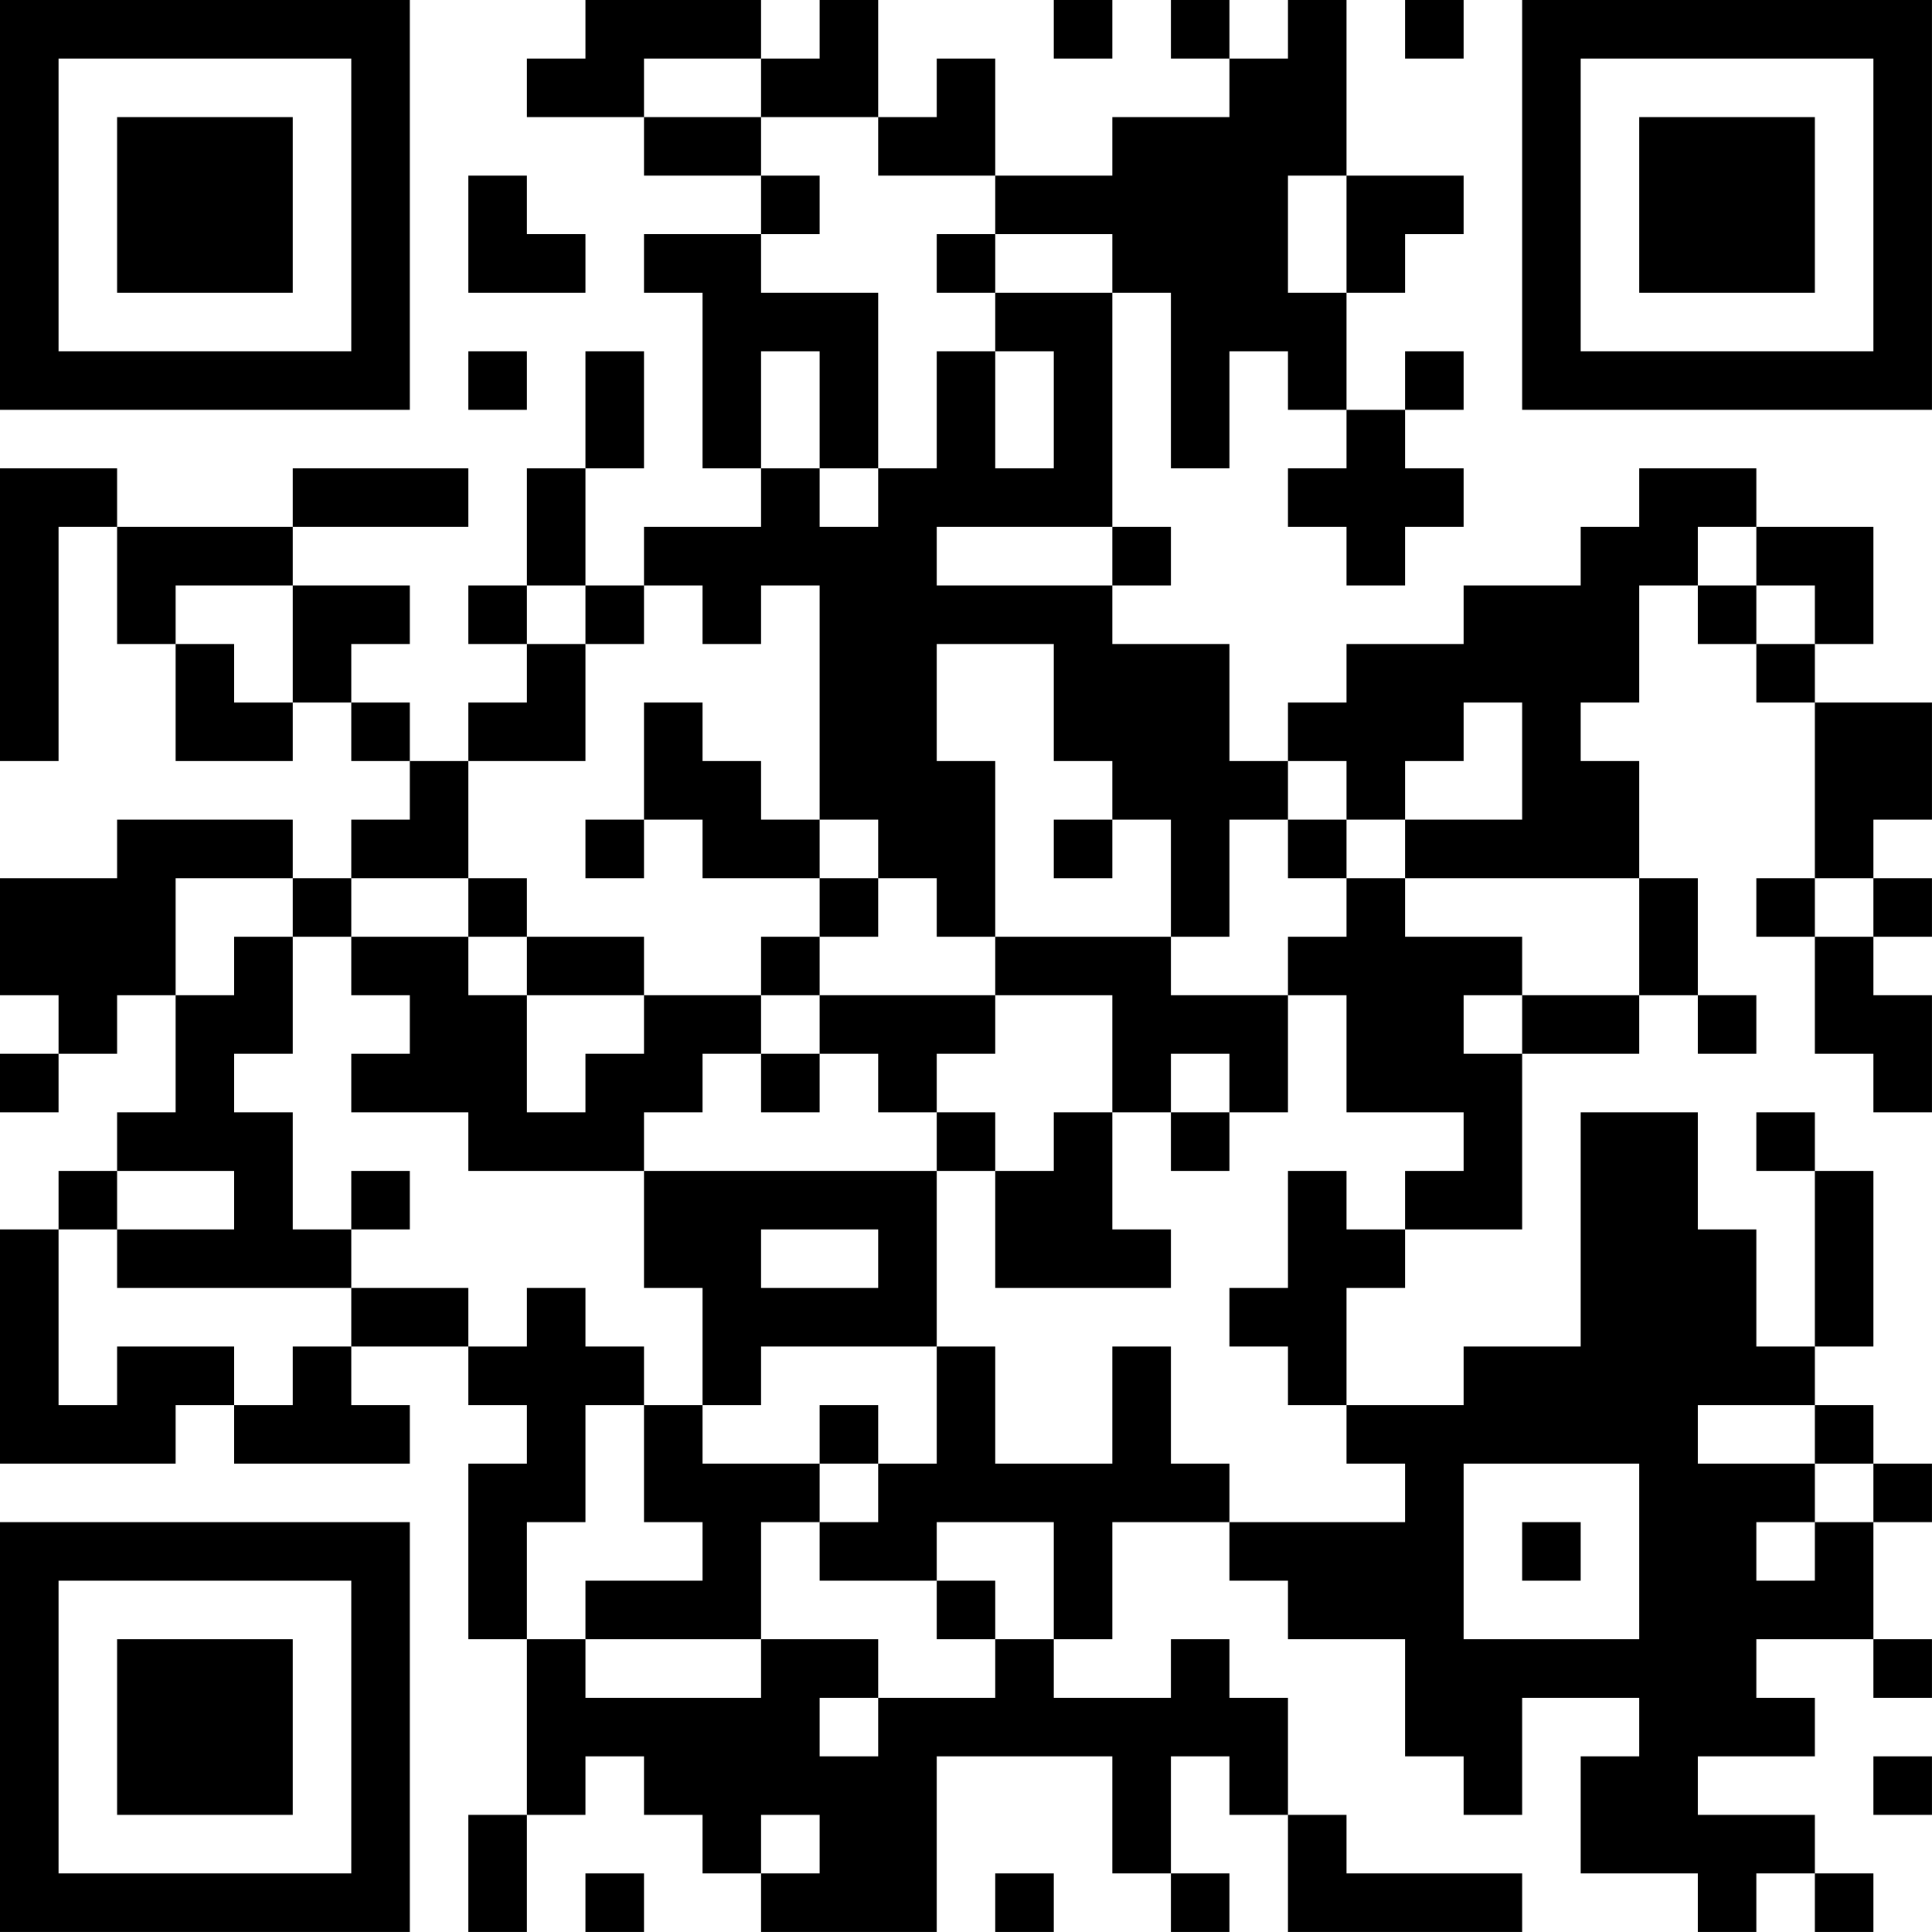 <?xml version="1.0" encoding="UTF-8"?>
<svg xmlns="http://www.w3.org/2000/svg" version="1.1" width="400" height="400" viewBox="0 0 400 400"><rect x="0" y="0" width="400" height="400" fill="#ffffff"/><g transform="scale(12.121)"><g transform="translate(0,0)"><path fill-rule="evenodd" d="M10 0L10 1L9 1L9 2L11 2L11 3L13 3L13 4L11 4L11 5L12 5L12 8L13 8L13 9L11 9L11 10L10 10L10 8L11 8L11 6L10 6L10 8L9 8L9 10L8 10L8 11L9 11L9 12L8 12L8 13L7 13L7 12L6 12L6 11L7 11L7 10L5 10L5 9L8 9L8 8L5 8L5 9L2 9L2 8L0 8L0 13L1 13L1 9L2 9L2 11L3 11L3 13L5 13L5 12L6 12L6 13L7 13L7 14L6 14L6 15L5 15L5 14L2 14L2 15L0 15L0 17L1 17L1 18L0 18L0 19L1 19L1 18L2 18L2 17L3 17L3 19L2 19L2 20L1 20L1 21L0 21L0 25L3 25L3 24L4 24L4 25L7 25L7 24L6 24L6 23L8 23L8 24L9 24L9 25L8 25L8 28L9 28L9 31L8 31L8 33L9 33L9 31L10 31L10 30L11 30L11 31L12 31L12 32L13 32L13 33L16 33L16 30L19 30L19 32L20 32L20 33L21 33L21 32L20 32L20 30L21 30L21 31L22 31L22 33L26 33L26 32L23 32L23 31L22 31L22 29L21 29L21 28L20 28L20 29L18 29L18 28L19 28L19 26L21 26L21 27L22 27L22 28L24 28L24 30L25 30L25 31L26 31L26 29L28 29L28 30L27 30L27 32L29 32L29 33L30 33L30 32L31 32L31 33L32 33L32 32L31 32L31 31L29 31L29 30L31 30L31 29L30 29L30 28L32 28L32 29L33 29L33 28L32 28L32 26L33 26L33 25L32 25L32 24L31 24L31 23L32 23L32 20L31 20L31 19L30 19L30 20L31 20L31 23L30 23L30 21L29 21L29 19L27 19L27 23L25 23L25 24L23 24L23 22L24 22L24 21L26 21L26 18L28 18L28 17L29 17L29 18L30 18L30 17L29 17L29 15L28 15L28 13L27 13L27 12L28 12L28 10L29 10L29 11L30 11L30 12L31 12L31 15L30 15L30 16L31 16L31 18L32 18L32 19L33 19L33 17L32 17L32 16L33 16L33 15L32 15L32 14L33 14L33 12L31 12L31 11L32 11L32 9L30 9L30 8L28 8L28 9L27 9L27 10L25 10L25 11L23 11L23 12L22 12L22 13L21 13L21 11L19 11L19 10L20 10L20 9L19 9L19 5L20 5L20 8L21 8L21 6L22 6L22 7L23 7L23 8L22 8L22 9L23 9L23 10L24 10L24 9L25 9L25 8L24 8L24 7L25 7L25 6L24 6L24 7L23 7L23 5L24 5L24 4L25 4L25 3L23 3L23 0L22 0L22 1L21 1L21 0L20 0L20 1L21 1L21 2L19 2L19 3L17 3L17 1L16 1L16 2L15 2L15 0L14 0L14 1L13 1L13 0ZM18 0L18 1L19 1L19 0ZM24 0L24 1L25 1L25 0ZM11 1L11 2L13 2L13 3L14 3L14 4L13 4L13 5L15 5L15 8L14 8L14 6L13 6L13 8L14 8L14 9L15 9L15 8L16 8L16 6L17 6L17 8L18 8L18 6L17 6L17 5L19 5L19 4L17 4L17 3L15 3L15 2L13 2L13 1ZM8 3L8 5L10 5L10 4L9 4L9 3ZM22 3L22 5L23 5L23 3ZM16 4L16 5L17 5L17 4ZM8 6L8 7L9 7L9 6ZM16 9L16 10L19 10L19 9ZM29 9L29 10L30 10L30 11L31 11L31 10L30 10L30 9ZM3 10L3 11L4 11L4 12L5 12L5 10ZM9 10L9 11L10 11L10 13L8 13L8 15L6 15L6 16L5 16L5 15L3 15L3 17L4 17L4 16L5 16L5 18L4 18L4 19L5 19L5 21L6 21L6 22L2 22L2 21L4 21L4 20L2 20L2 21L1 21L1 24L2 24L2 23L4 23L4 24L5 24L5 23L6 23L6 22L8 22L8 23L9 23L9 22L10 22L10 23L11 23L11 24L10 24L10 26L9 26L9 28L10 28L10 29L13 29L13 28L15 28L15 29L14 29L14 30L15 30L15 29L17 29L17 28L18 28L18 26L16 26L16 27L14 27L14 26L15 26L15 25L16 25L16 23L17 23L17 25L19 25L19 23L20 23L20 25L21 25L21 26L24 26L24 25L23 25L23 24L22 24L22 23L21 23L21 22L22 22L22 20L23 20L23 21L24 21L24 20L25 20L25 19L23 19L23 17L22 17L22 16L23 16L23 15L24 15L24 16L26 16L26 17L25 17L25 18L26 18L26 17L28 17L28 15L24 15L24 14L26 14L26 12L25 12L25 13L24 13L24 14L23 14L23 13L22 13L22 14L21 14L21 16L20 16L20 14L19 14L19 13L18 13L18 11L16 11L16 13L17 13L17 16L16 16L16 15L15 15L15 14L14 14L14 10L13 10L13 11L12 11L12 10L11 10L11 11L10 11L10 10ZM11 12L11 14L10 14L10 15L11 15L11 14L12 14L12 15L14 15L14 16L13 16L13 17L11 17L11 16L9 16L9 15L8 15L8 16L6 16L6 17L7 17L7 18L6 18L6 19L8 19L8 20L11 20L11 22L12 22L12 24L11 24L11 26L12 26L12 27L10 27L10 28L13 28L13 26L14 26L14 25L15 25L15 24L14 24L14 25L12 25L12 24L13 24L13 23L16 23L16 20L17 20L17 22L20 22L20 21L19 21L19 19L20 19L20 20L21 20L21 19L22 19L22 17L20 17L20 16L17 16L17 17L14 17L14 16L15 16L15 15L14 15L14 14L13 14L13 13L12 13L12 12ZM18 14L18 15L19 15L19 14ZM22 14L22 15L23 15L23 14ZM31 15L31 16L32 16L32 15ZM8 16L8 17L9 17L9 19L10 19L10 18L11 18L11 17L9 17L9 16ZM13 17L13 18L12 18L12 19L11 19L11 20L16 20L16 19L17 19L17 20L18 20L18 19L19 19L19 17L17 17L17 18L16 18L16 19L15 19L15 18L14 18L14 17ZM13 18L13 19L14 19L14 18ZM20 18L20 19L21 19L21 18ZM6 20L6 21L7 21L7 20ZM13 21L13 22L15 22L15 21ZM29 24L29 25L31 25L31 26L30 26L30 27L31 27L31 26L32 26L32 25L31 25L31 24ZM25 25L25 28L28 28L28 25ZM26 26L26 27L27 27L27 26ZM16 27L16 28L17 28L17 27ZM32 30L32 31L33 31L33 30ZM13 31L13 32L14 32L14 31ZM10 32L10 33L11 33L11 32ZM17 32L17 33L18 33L18 32ZM0 0L0 7L7 7L7 0ZM1 1L1 6L6 6L6 1ZM2 2L2 5L5 5L5 2ZM26 0L26 7L33 7L33 0ZM27 1L27 6L32 6L32 1ZM28 2L28 5L31 5L31 2ZM0 26L0 33L7 33L7 26ZM1 27L1 32L6 32L6 27ZM2 28L2 31L5 31L5 28Z" fill="#000000"/></g></g></svg>
